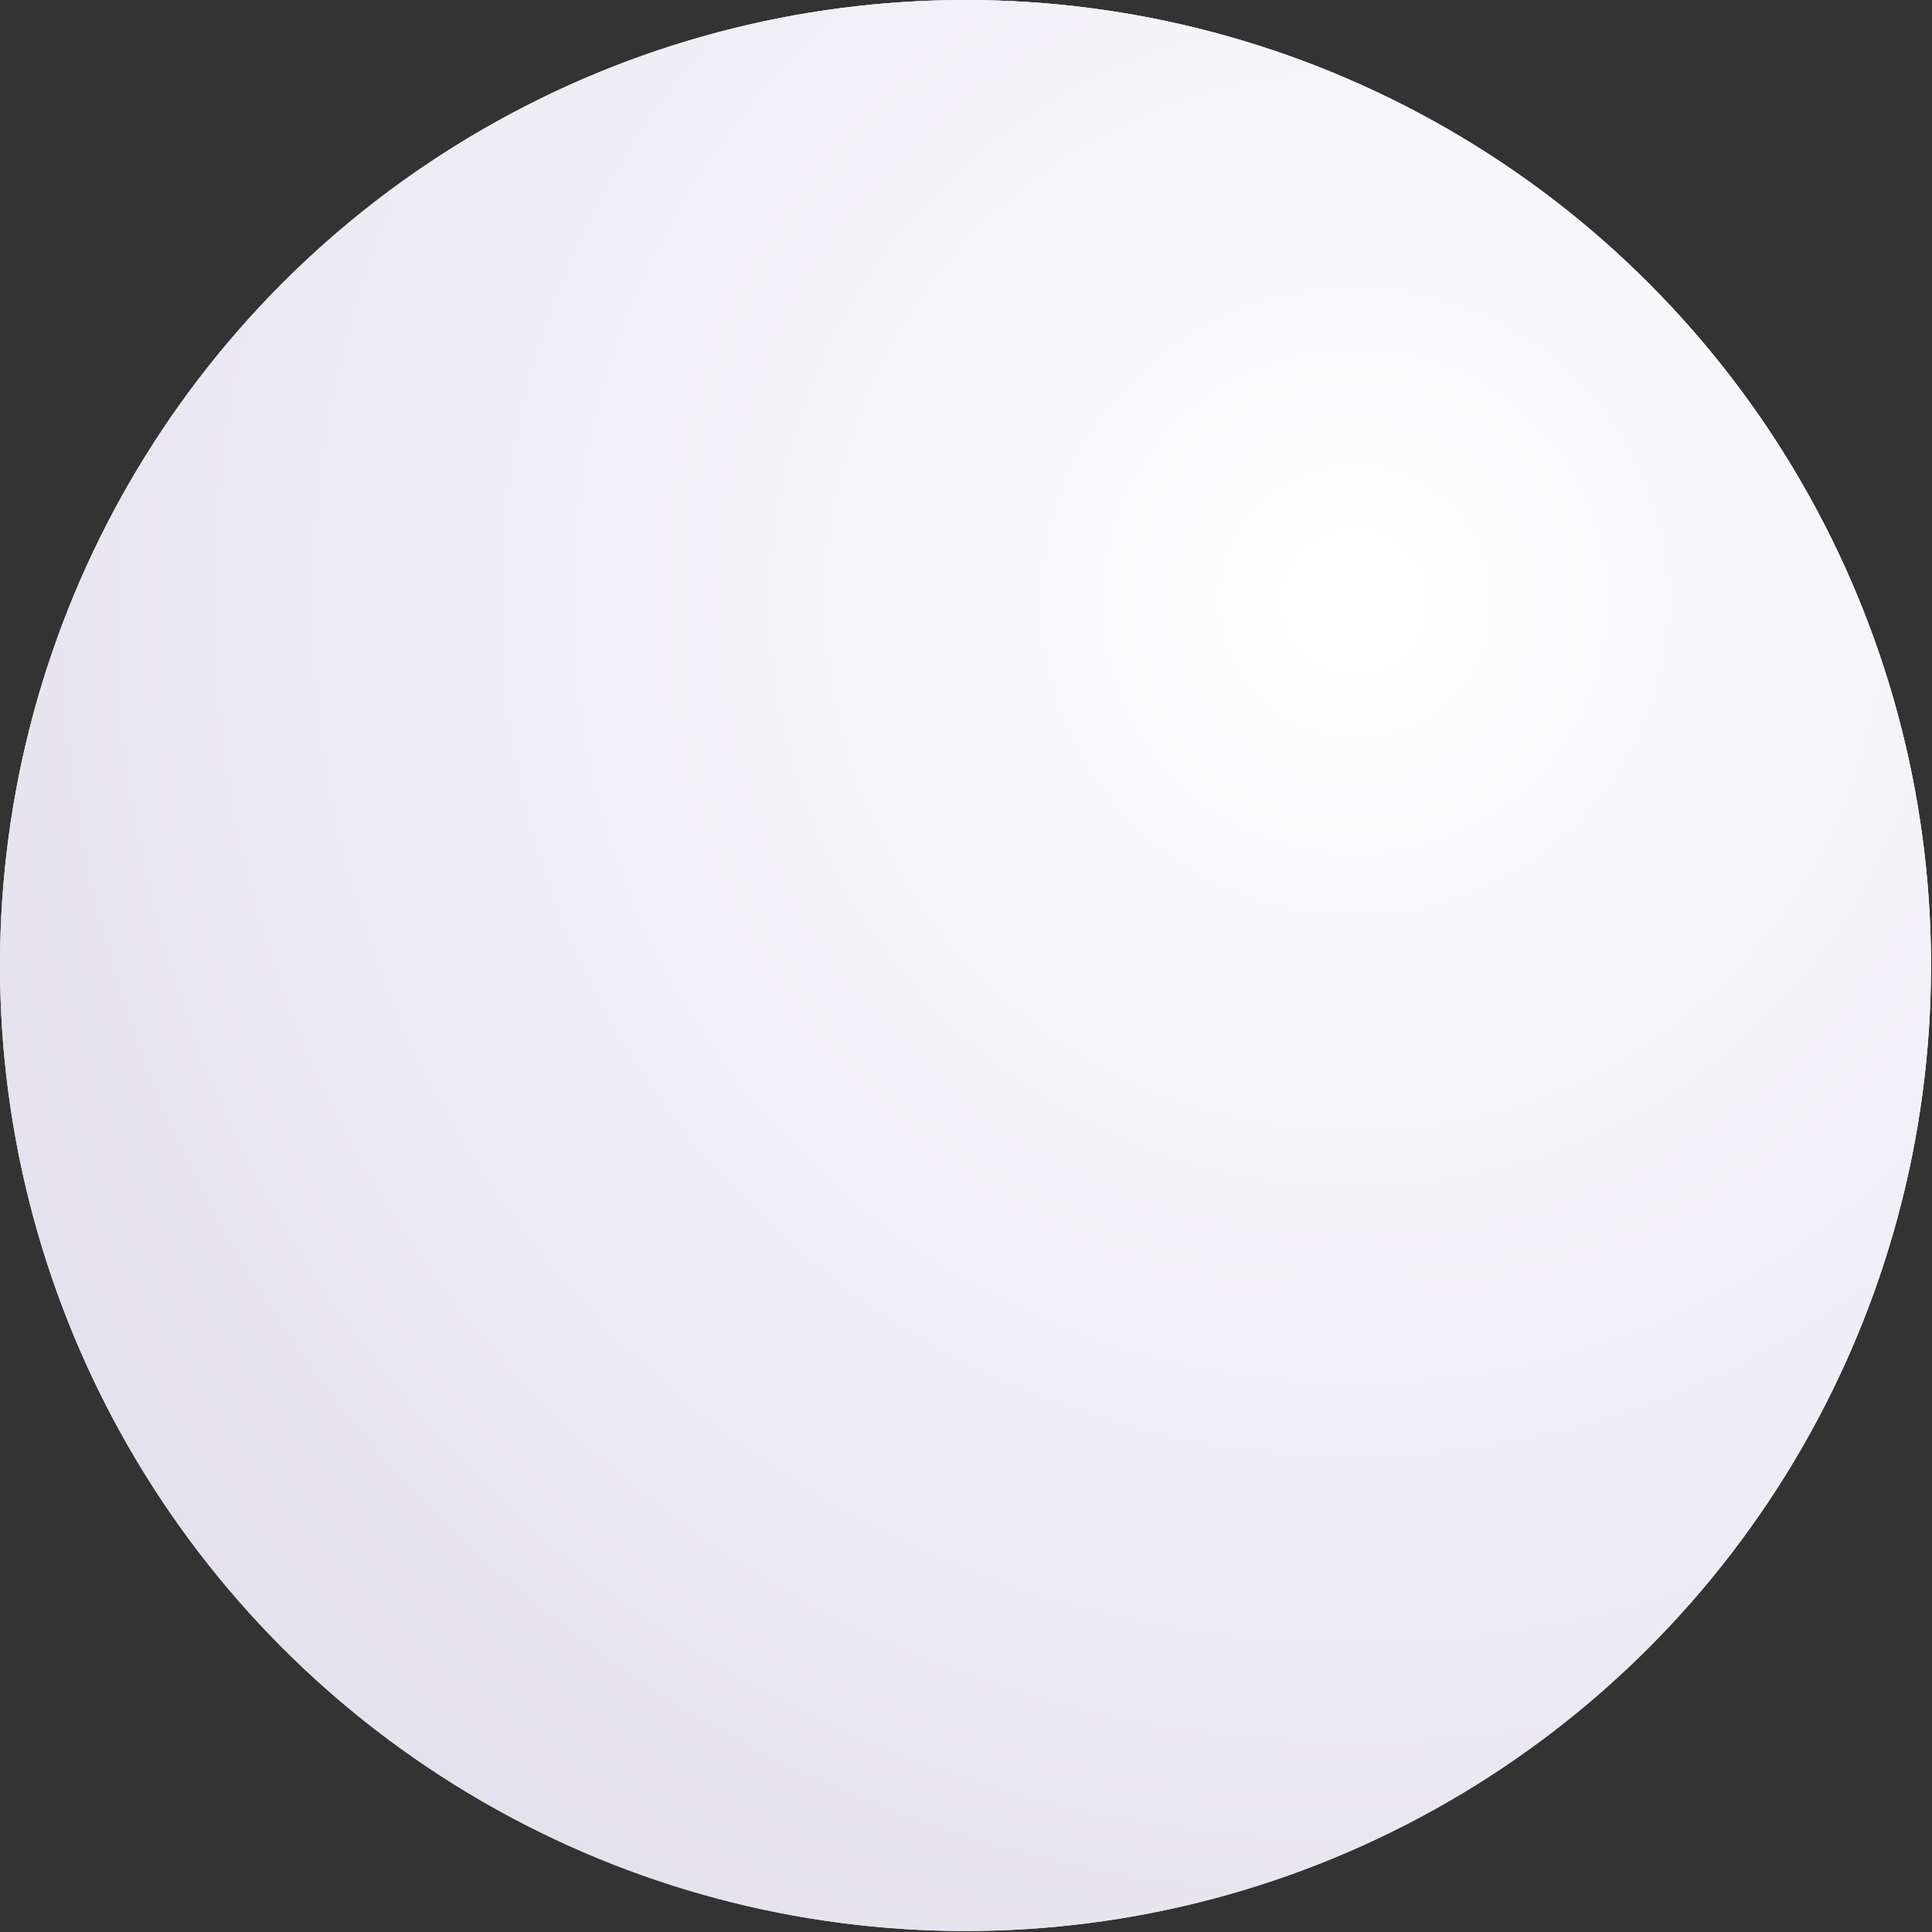 <svg width="160" height="160" viewBox="0 0 160 160" fill="none" xmlns="http://www.w3.org/2000/svg">
<rect x="0" y="0" width="160" height="160" fill="#333333" stroke="none"/>
<circle cx="79.959" cy="79.959" r="79.959" fill="#E6E6E6"/>
<circle cx="79.959" cy="79.959" r="79.959" fill="url(#paint0_radial_535_460)"/>
<circle cx="79.959" cy="79.959" r="79.959" fill="url(#paint1_radial_535_460)"/>
<defs>
<radialGradient id="paint0_radial_535_460" cx="0" cy="0" r="1" gradientUnits="userSpaceOnUse" gradientTransform="translate(112.582 49.894) rotate(110.973) scale(164.414)">
<stop stop-color="white"/>
<stop offset="1" stop-color="#DDDDDD" stop-opacity="0"/>
</radialGradient>
<radialGradient id="paint1_radial_535_460" cx="0" cy="0" r="1" gradientUnits="userSpaceOnUse" gradientTransform="translate(112.582 49.894) rotate(110.973) scale(164.414)">
<stop stop-color="white"/>
<stop offset="1" stop-color="#DCD8E9"/>
</radialGradient>
</defs>
</svg>
